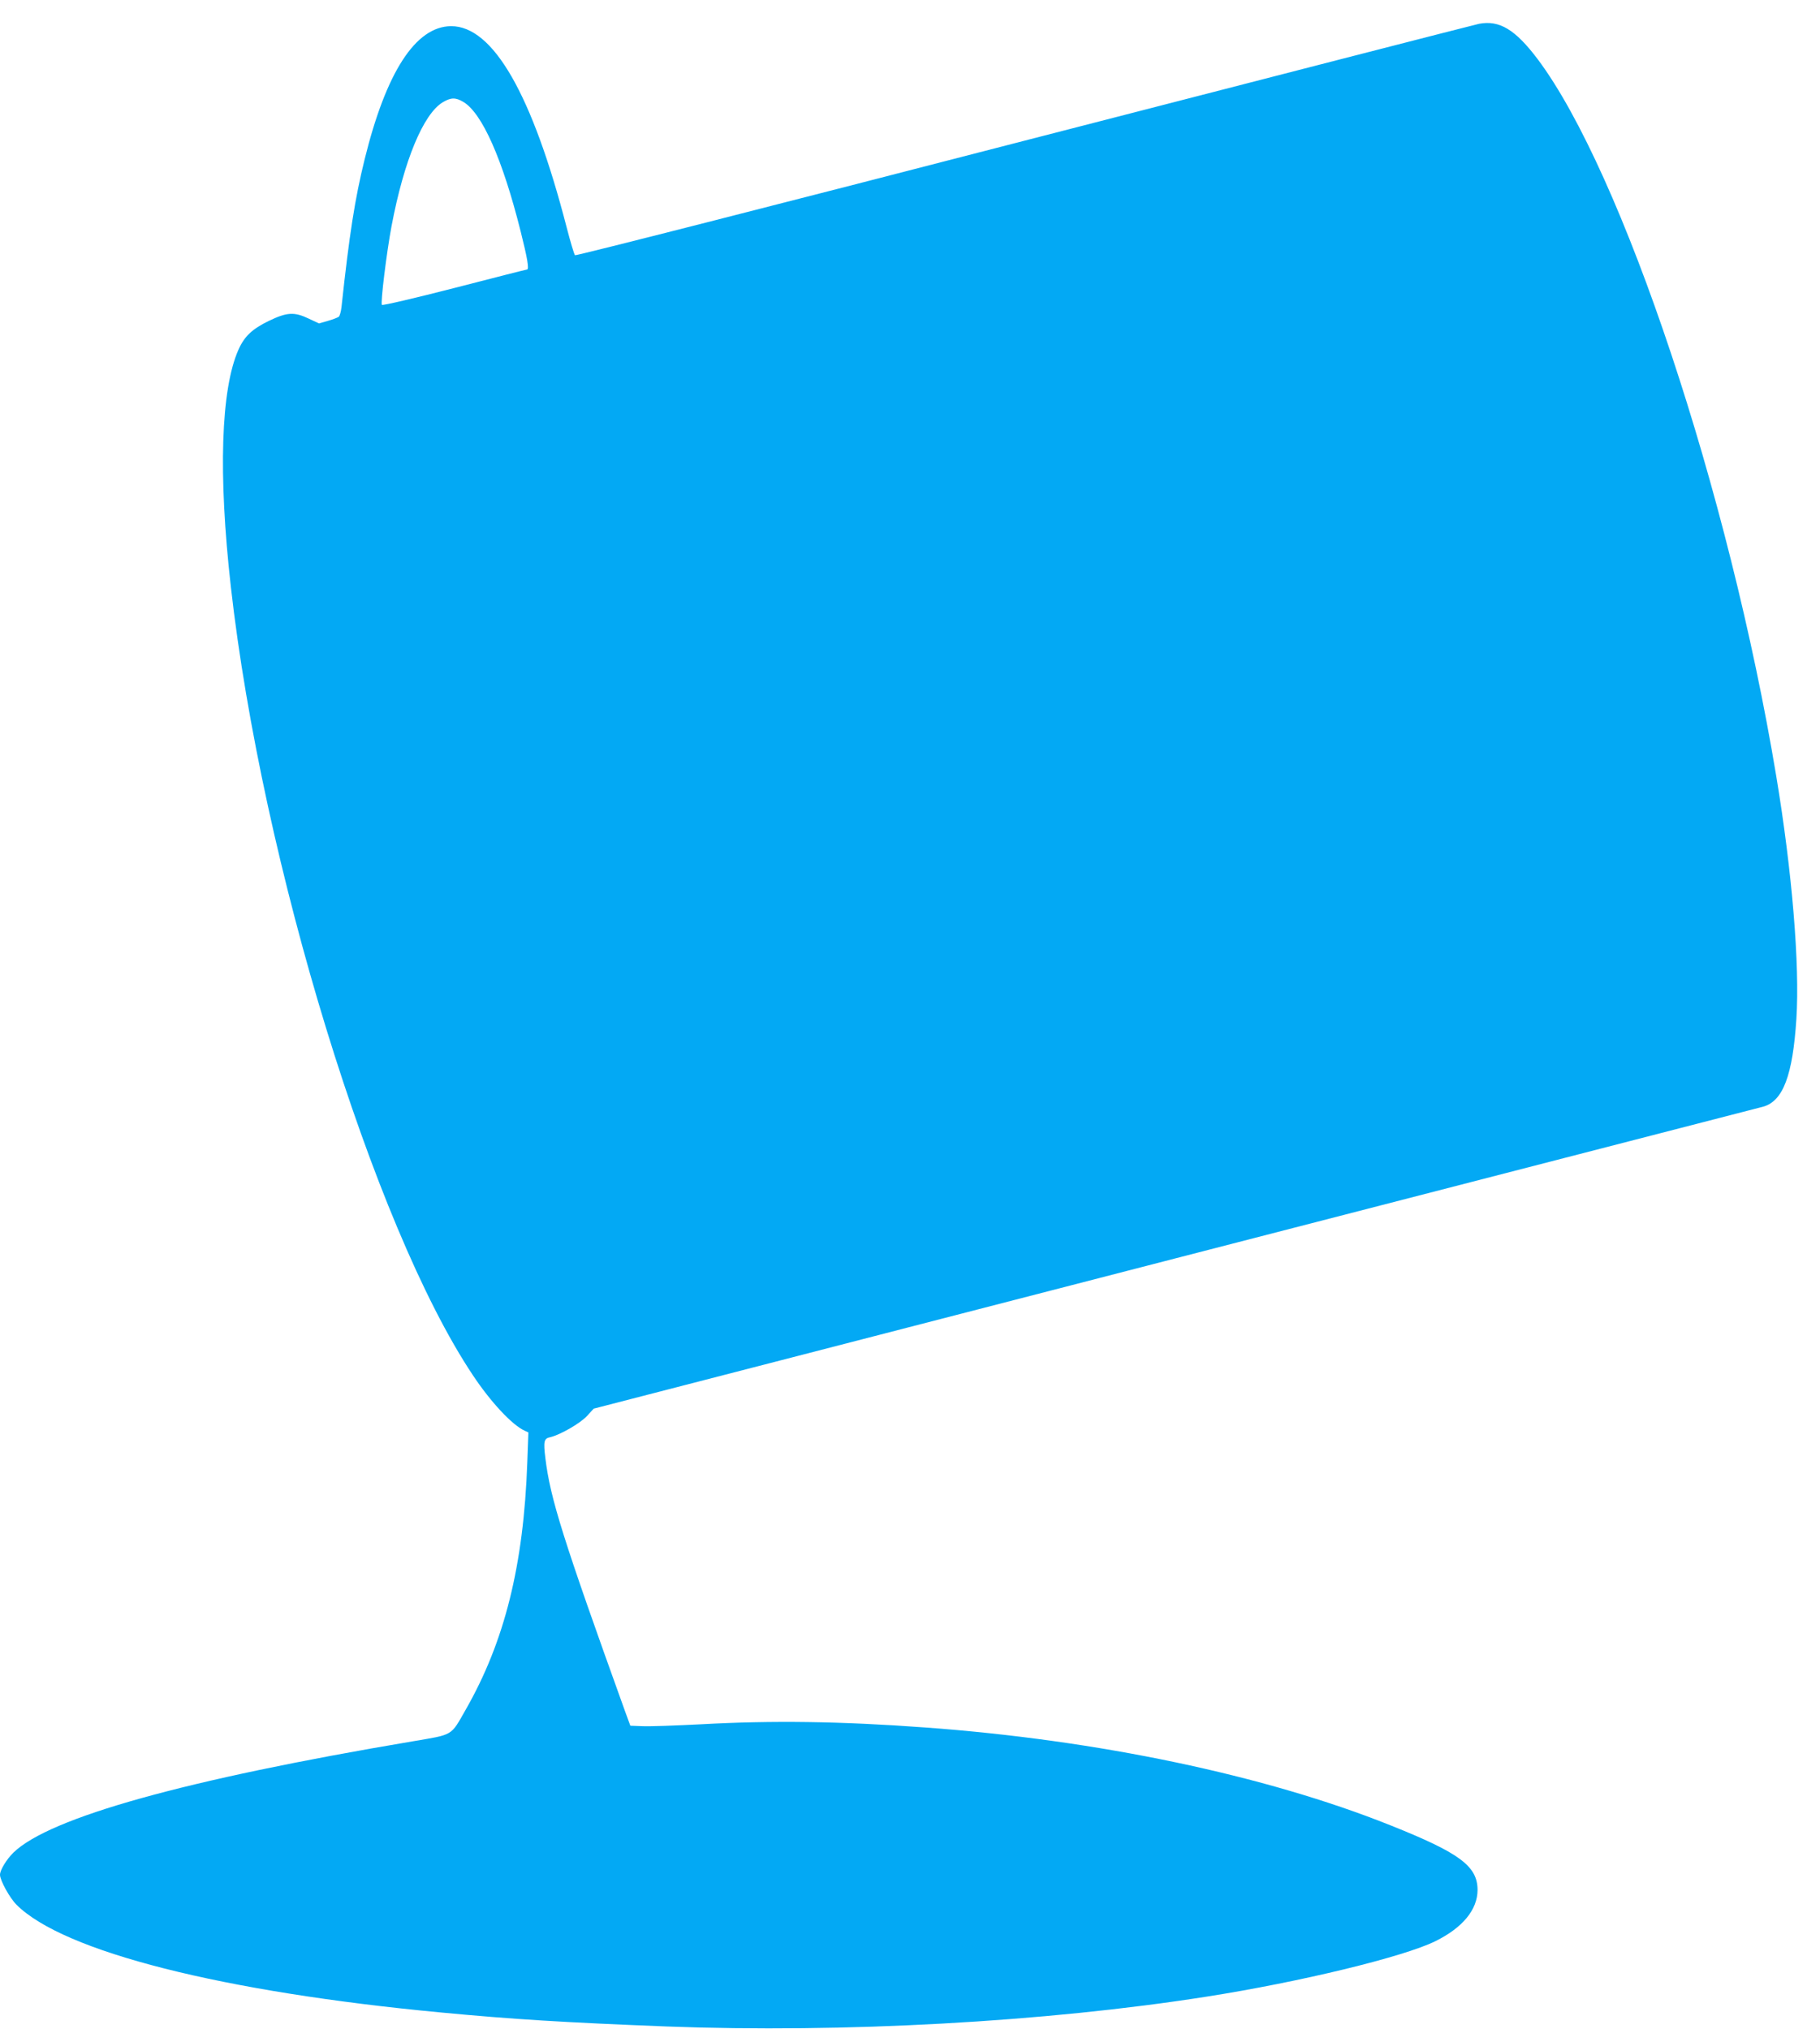 <?xml version="1.0" standalone="no"?>
<!DOCTYPE svg PUBLIC "-//W3C//DTD SVG 20010904//EN"
 "http://www.w3.org/TR/2001/REC-SVG-20010904/DTD/svg10.dtd">
<svg version="1.0" xmlns="http://www.w3.org/2000/svg"
 width="1148pt" height="1280pt" viewBox="0 0 1148 1280"
 preserveAspectRatio="xMidYMid meet">
<g transform="translate(0,1280) scale(0.1,-0.1)"
fill="#03a9f4" stroke="none">
<path d="M9330 12650 c-25 -5 -1316 -337 -2870 -738 -1554 -402 -2829 -727
-2833 -722 -5 4 -29 84 -53 177 -217 839 -464 1269 -729 1268 -223 -2 -409
-288 -545 -840 -61 -247 -96 -469 -146 -932 -3 -28 -11 -56 -17 -61 -7 -5 -37
-17 -69 -26 l-56 -16 -64 30 c-92 44 -138 41 -252 -14 -104 -50 -155 -98 -192
-182 -111 -250 -128 -785 -48 -1494 196 -1741 899 -4033 1526 -4973 112 -169
248 -315 327 -351 l24 -11 -7 -189 c-23 -650 -143 -1130 -388 -1559 -97 -170
-75 -156 -338 -201 -1431 -241 -2287 -480 -2515 -701 -44 -43 -85 -111 -85
-140 0 -35 61 -146 104 -189 296 -296 1298 -550 2680 -680 454 -43 781 -63
1421 -88 1116 -42 2386 28 3405 188 588 92 1244 251 1444 350 172 85 265 198
266 322 0 151 -111 234 -550 409 -790 316 -1848 538 -2935 617 -530 39 -963
45 -1415 20 -157 -8 -321 -14 -365 -12 l-79 3 -33 90 c-392 1089 -472 1343
-503 1598 -13 106 -9 124 31 132 61 14 187 86 231 133 l43 47 3670 948 c2019
521 3687 952 3708 957 124 36 185 197 208 553 22 343 -27 930 -127 1532 -297
1788 -970 3809 -1505 4522 -141 187 -241 247 -369 223z m-6407 -493 c119 -72
247 -362 361 -816 43 -171 55 -241 40 -241 -4 0 -209 -52 -456 -116 -253 -65
-454 -112 -459 -107 -10 10 30 334 61 498 78 412 200 706 323 780 52 31 81 31
130 2z"/>
</g>
</svg>
